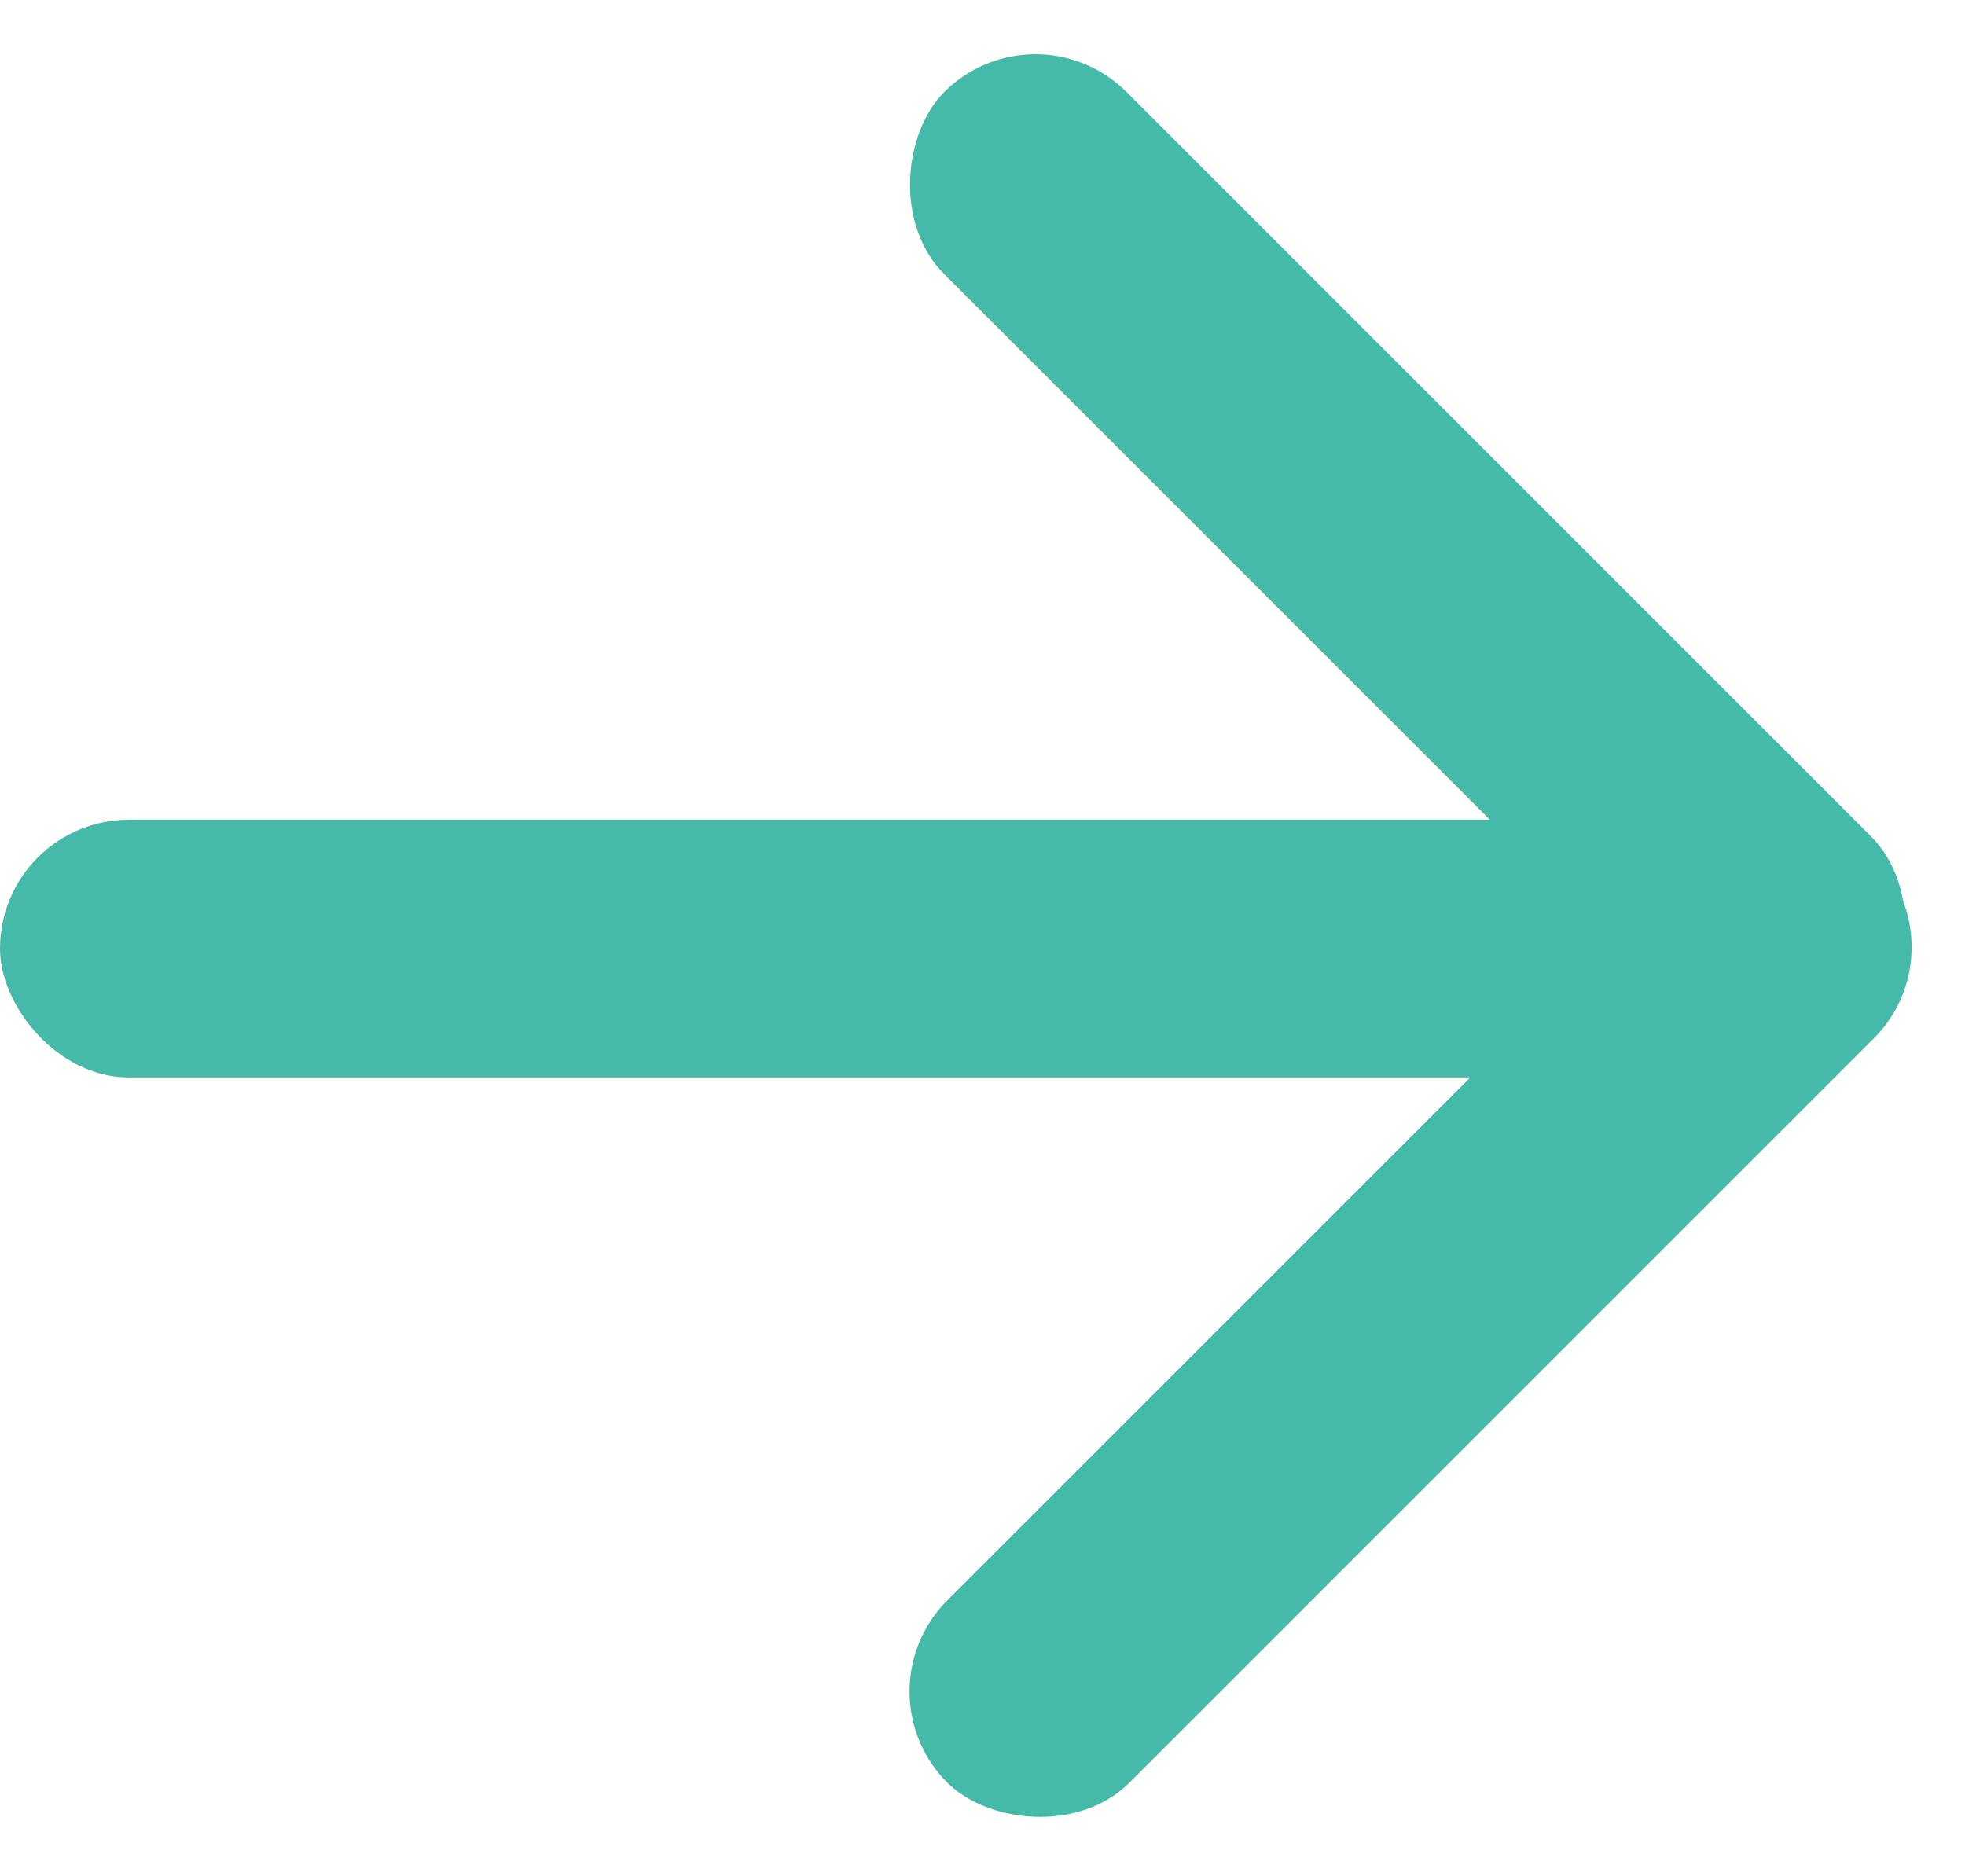 <?xml version="1.0" encoding="UTF-8"?> <svg xmlns="http://www.w3.org/2000/svg" width="244" height="233" viewBox="0 0 244 233" fill="none"><rect x="235" y="133.798" width="235" height="32" rx="16" transform="rotate(-180 235 133.798)" fill="#46BAA9"></rect><rect x="244" y="117.627" width="162.72" height="32" rx="16" transform="rotate(135 244 117.627)" fill="#46BAA9"></rect><rect x="221" y="137.798" width="162.72" height="32" rx="16" transform="rotate(-135 221 137.798)" fill="#46BAA9"></rect></svg> 